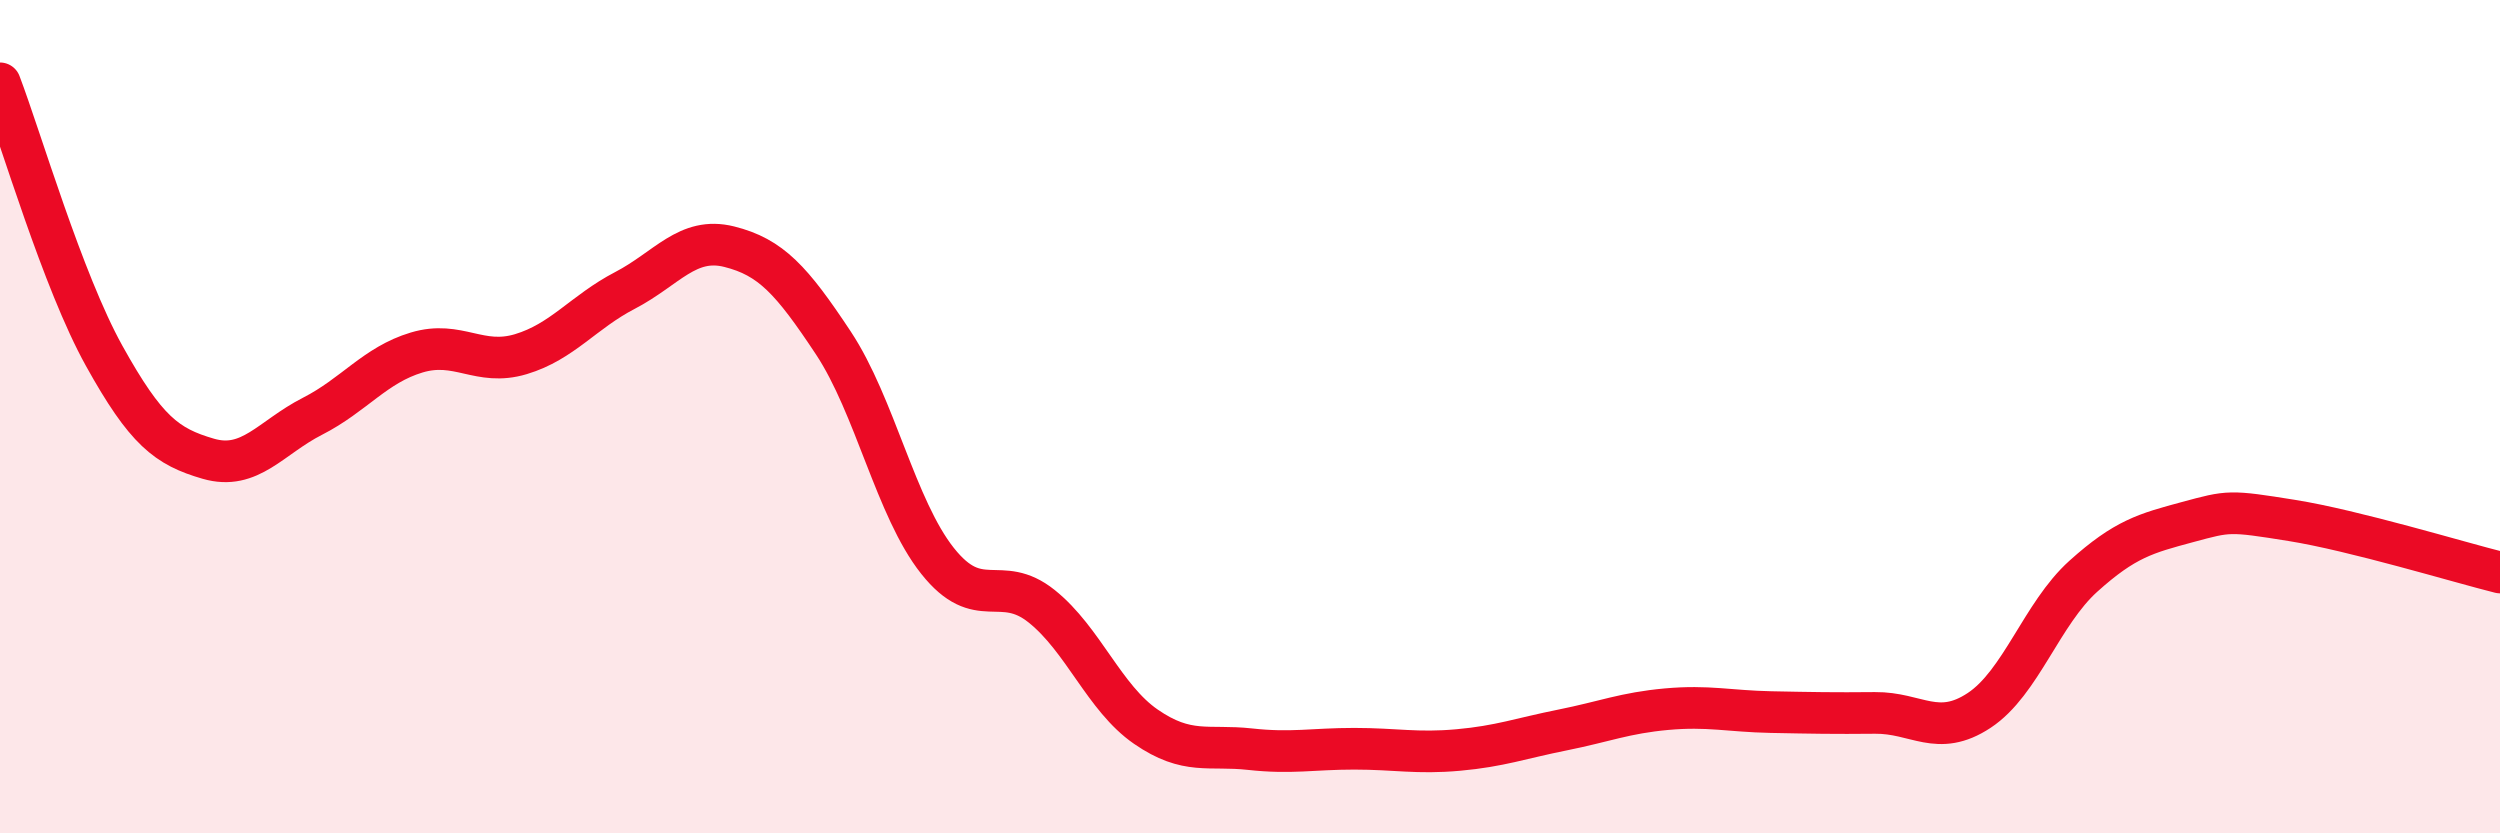 
    <svg width="60" height="20" viewBox="0 0 60 20" xmlns="http://www.w3.org/2000/svg">
      <path
        d="M 0,2 C 0.5,3.31 1.5,6.74 2.5,8.54 C 3.5,10.34 4,10.72 5,11.01 C 6,11.3 6.5,10.5 7.5,9.99 C 8.5,9.48 9,8.76 10,8.46 C 11,8.16 11.5,8.8 12.5,8.5 C 13.5,8.2 14,7.49 15,6.97 C 16,6.45 16.5,5.67 17.5,5.92 C 18.5,6.17 19,6.72 20,8.23 C 21,9.74 21.5,12.2 22.5,13.46 C 23.5,14.72 24,13.75 25,14.55 C 26,15.35 26.5,16.75 27.5,17.44 C 28.5,18.13 29,17.87 30,17.98 C 31,18.09 31.5,17.97 32.5,17.97 C 33.5,17.97 34,18.09 35,18 C 36,17.91 36.5,17.72 37.5,17.52 C 38.5,17.32 39,17.11 40,17.02 C 41,16.93 41.5,17.07 42.5,17.09 C 43.5,17.11 44,17.12 45,17.11 C 46,17.1 46.5,17.71 47.5,17.05 C 48.5,16.39 49,14.73 50,13.83 C 51,12.93 51.5,12.8 52.5,12.53 C 53.5,12.26 53.5,12.25 55,12.49 C 56.5,12.73 59,13.49 60,13.74L60 20L0 20Z"
        fill="#EB0A25"
        opacity="0.1"
        stroke-linecap="round"
        stroke-linejoin="round"
      />
      <path
        d="M 0,2 C 0.5,3.31 1.5,6.74 2.5,8.54 C 3.5,10.34 4,10.72 5,11.01 C 6,11.3 6.5,10.5 7.5,9.99 C 8.5,9.48 9,8.76 10,8.46 C 11,8.16 11.5,8.8 12.5,8.5 C 13.5,8.2 14,7.49 15,6.97 C 16,6.45 16.5,5.67 17.5,5.92 C 18.5,6.17 19,6.72 20,8.23 C 21,9.74 21.5,12.2 22.5,13.46 C 23.5,14.72 24,13.75 25,14.55 C 26,15.35 26.5,16.75 27.5,17.44 C 28.5,18.13 29,17.87 30,17.98 C 31,18.09 31.5,17.97 32.5,17.97 C 33.5,17.97 34,18.09 35,18 C 36,17.91 36.5,17.72 37.5,17.52 C 38.5,17.32 39,17.11 40,17.02 C 41,16.93 41.5,17.07 42.5,17.09 C 43.5,17.11 44,17.12 45,17.11 C 46,17.1 46.5,17.71 47.5,17.05 C 48.5,16.39 49,14.73 50,13.83 C 51,12.93 51.5,12.8 52.5,12.53 C 53.5,12.26 53.5,12.25 55,12.49 C 56.5,12.73 59,13.49 60,13.74"
        stroke="#EB0A25"
        stroke-width="1"
        fill="none"
        stroke-linecap="round"
        stroke-linejoin="round"
      />
    </svg>
  